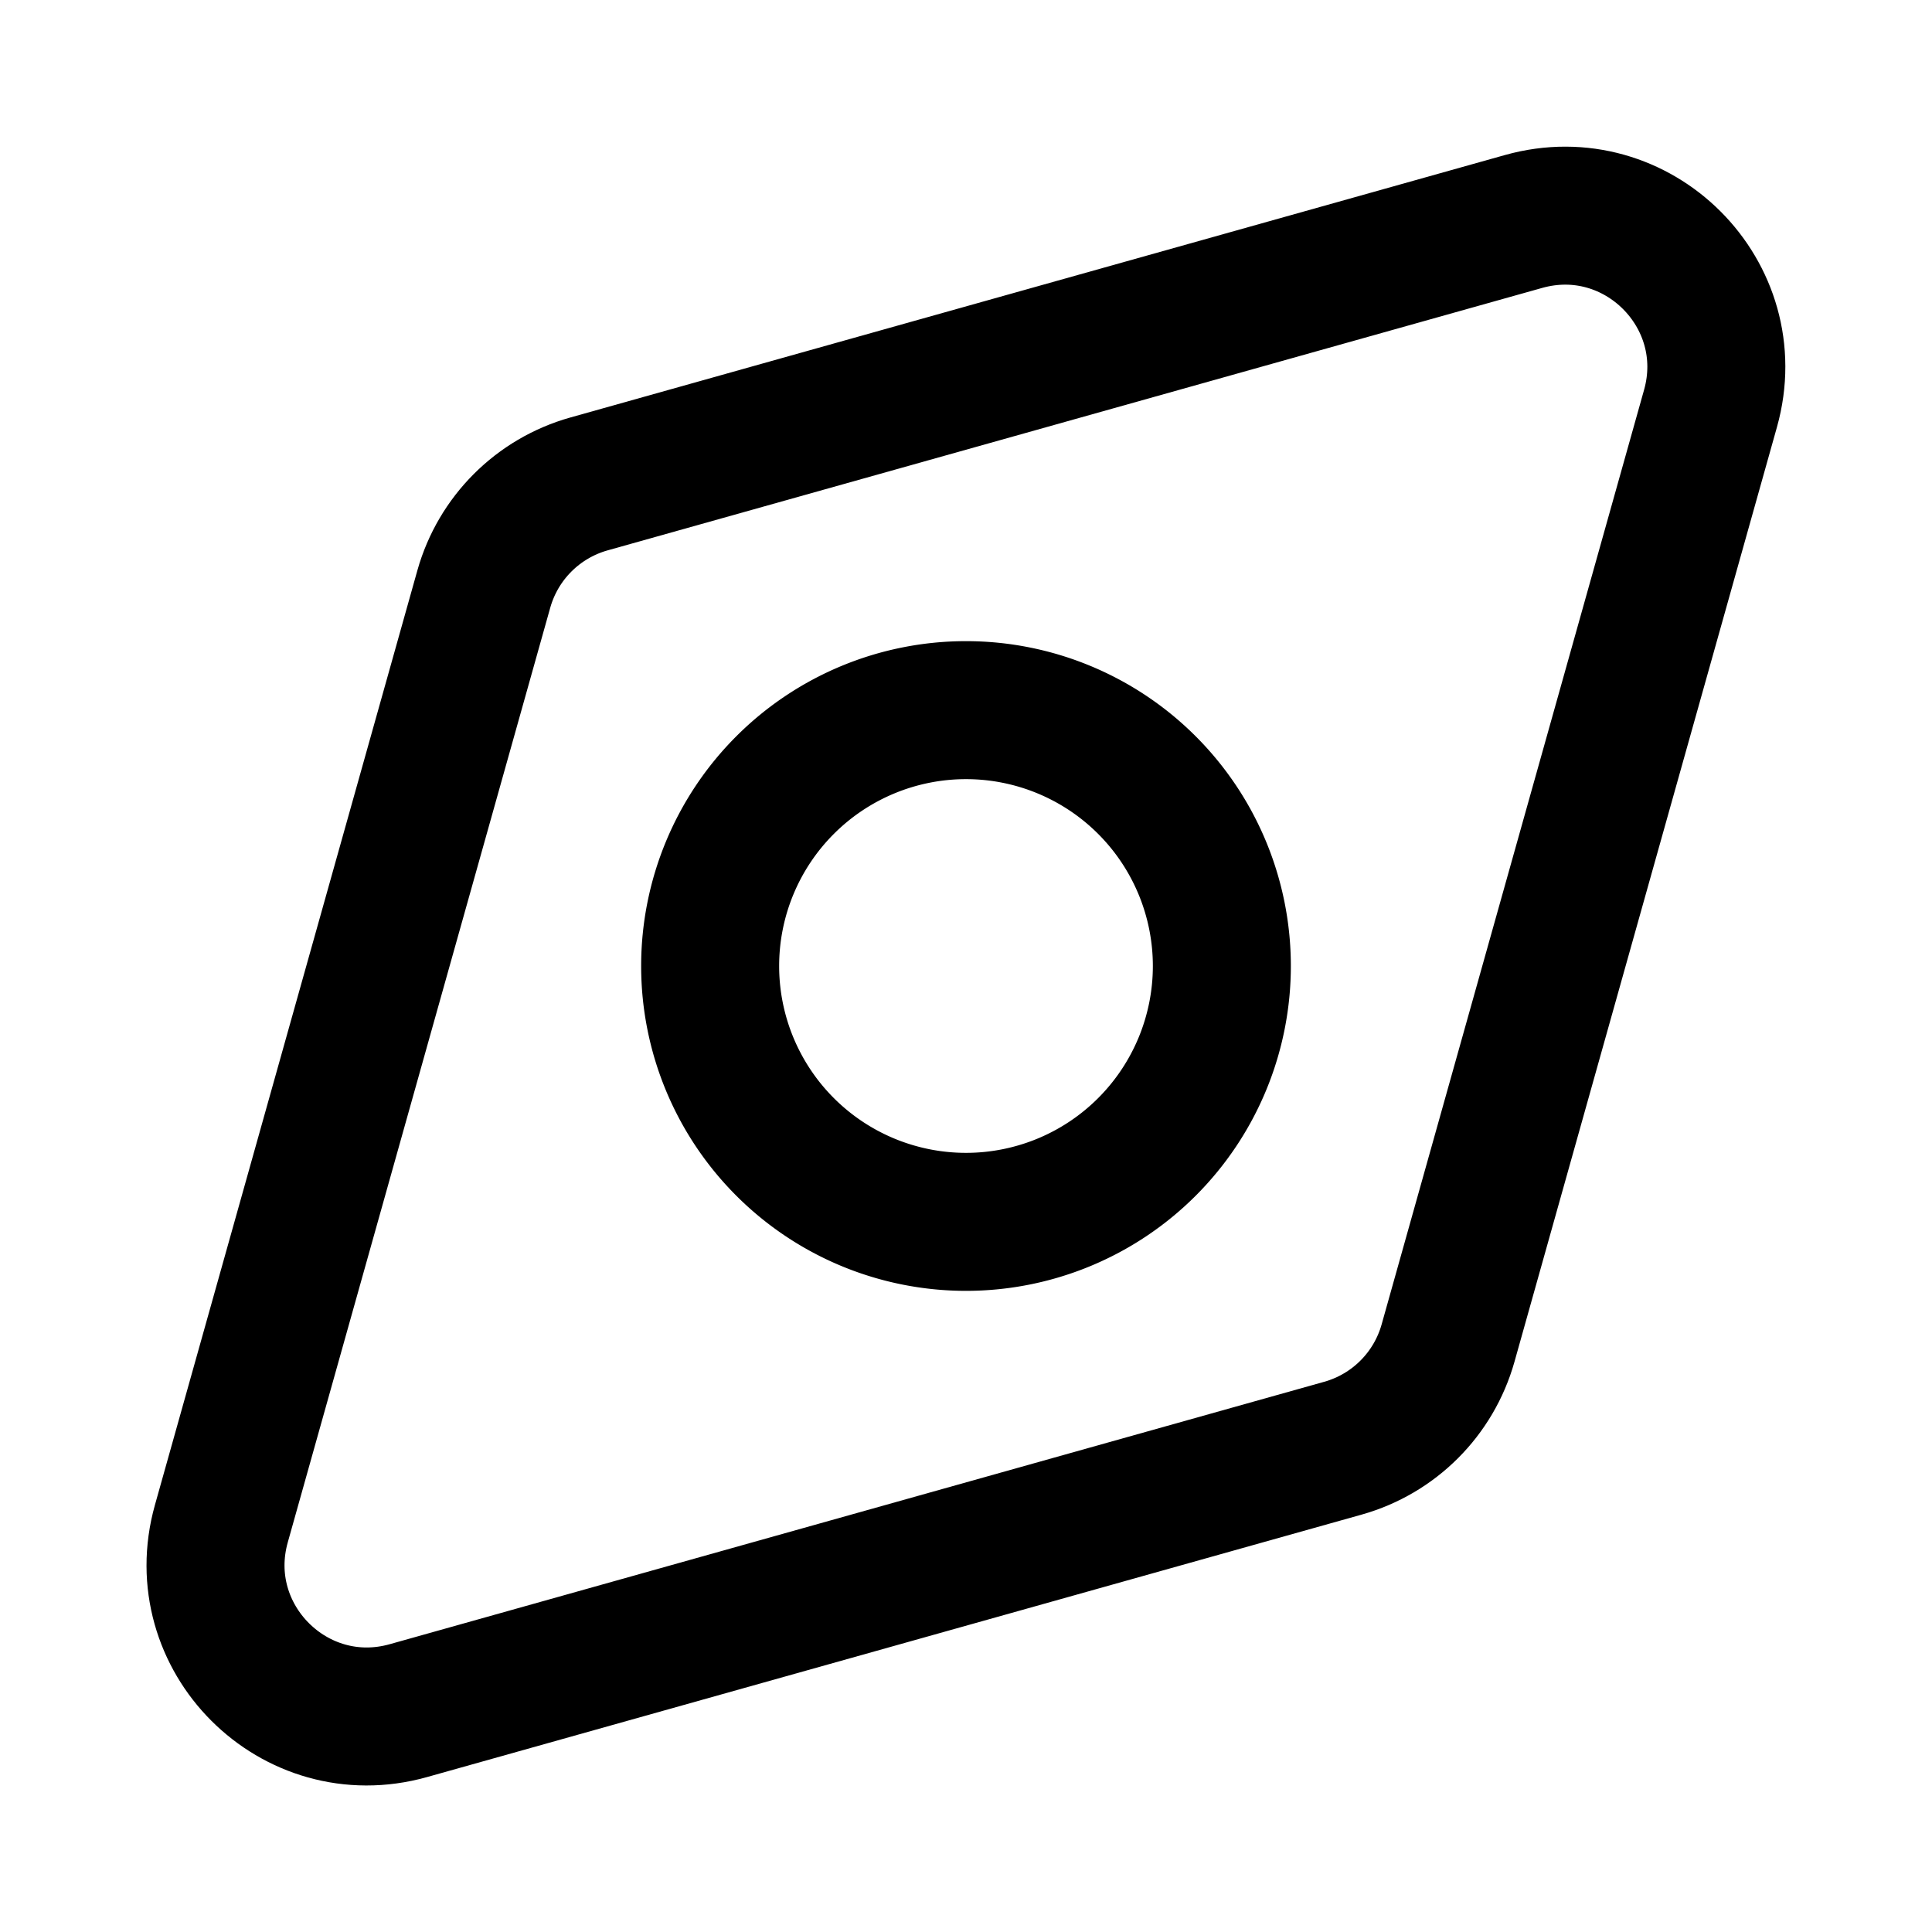 <svg xmlns="http://www.w3.org/2000/svg" fill="none" viewBox="0 0 14 14" id="Compass-Navigator--Streamline-Core">
  <desc>
    Compass Navigator Streamline Icon: https://streamlinehq.com
  </desc>
  <g id="compass-navigator">
    <path id="rectangle 650" stroke="#000000" stroke-linecap="round" stroke-linejoin="round" d="M11.04 1.605c.826-.232 1.587.529 1.355 1.355l-1.902 6.773c-.104.369-.392.657-.761.761l-6.773 1.902c-.826.232-1.587-.529-1.355-1.355l1.902-6.773c.104-.369.392-.657.761-.761l6.773-1.902Z"></path>
    <path id="ellipse 169" stroke="#000000" stroke-linecap="round" stroke-linejoin="round" transform="rotate(45 7 7)" d="M5.146 7a1.854 1.854 0 1 0 3.708 0 1.854 1.854 0 1 0-3.708 0"></path>
  </g>
</svg>